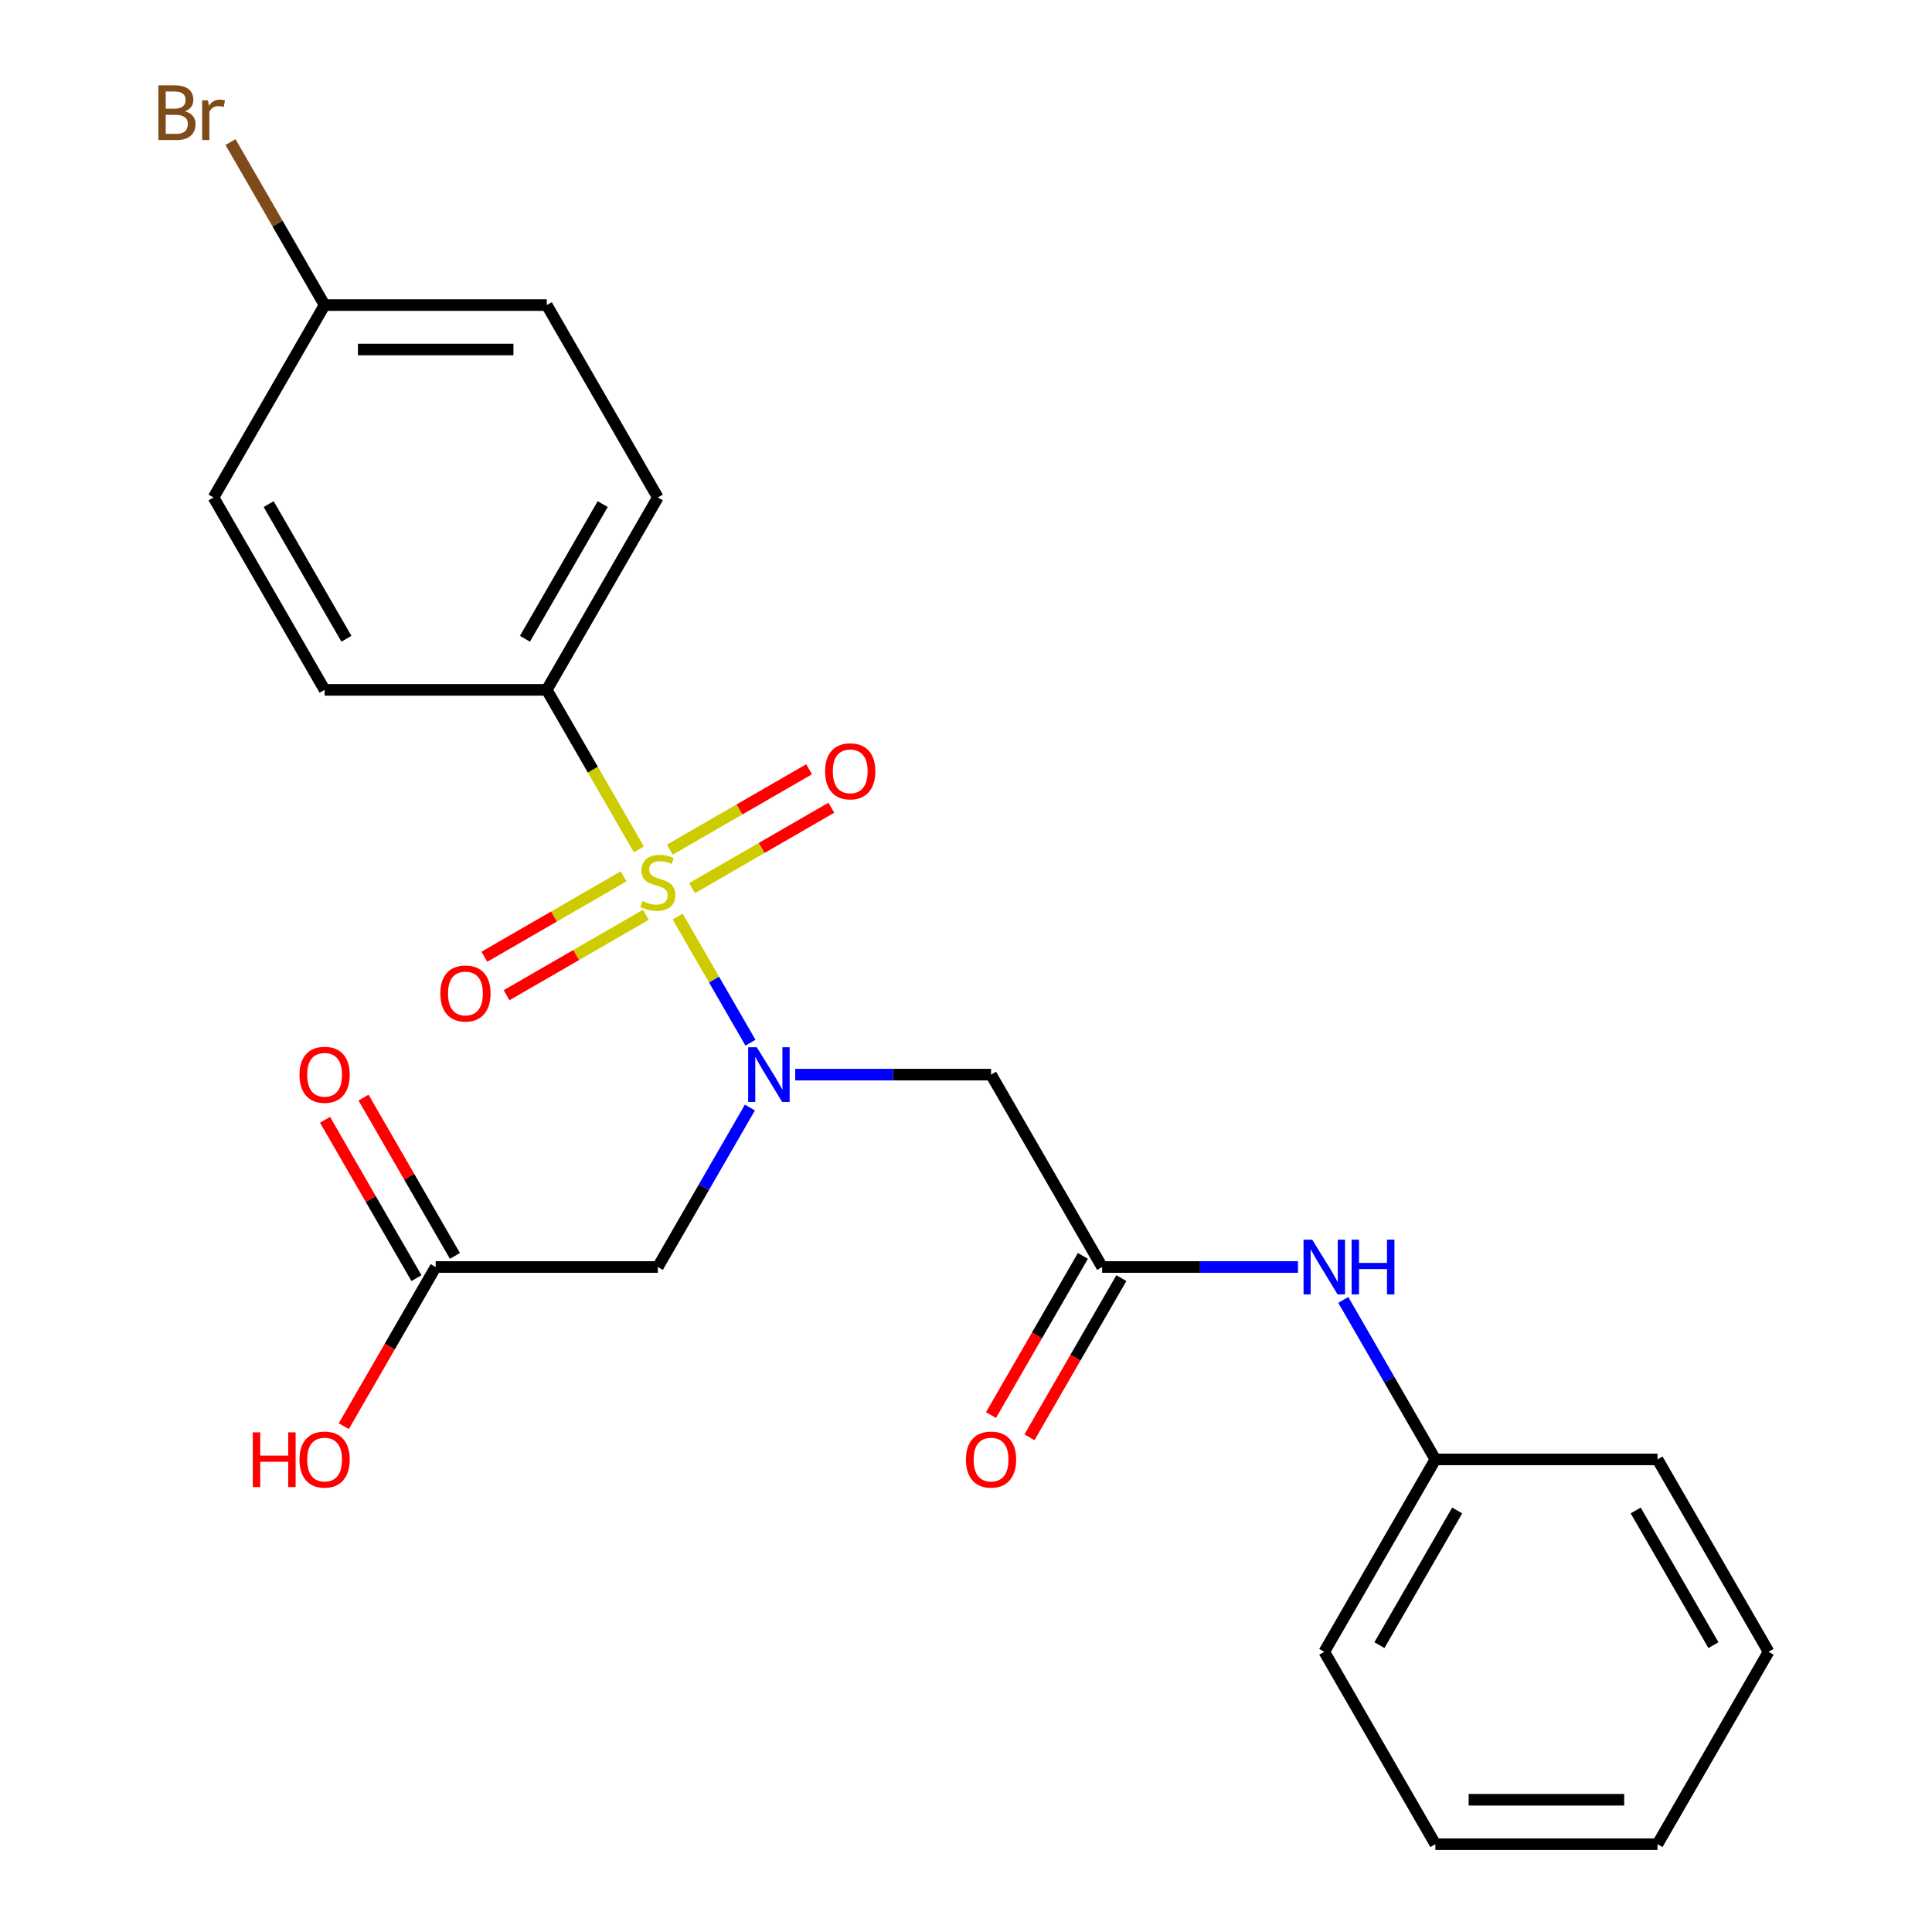 <?xml version='1.0' encoding='iso-8859-1'?>
<svg version='1.1' baseProfile='full'
              xmlns='http://www.w3.org/2000/svg'
                      xmlns:rdkit='http://www.rdkit.org/xml'
                      xmlns:xlink='http://www.w3.org/1999/xlink'
                  xml:space='preserve'
width='1000px' height='1000px' viewBox='0 0 1000 1000'>
<!-- END OF HEADER -->
<rect style='opacity:1.0;fill:#FFFFFF;stroke:none' width='1000' height='1000' x='0' y='0'> </rect>
<path class='bond-0' d='M 350.743,474.4 L 369.594,507.051' style='fill:none;fill-rule:evenodd;stroke:#CCCC00;stroke-width:6px;stroke-linecap:butt;stroke-linejoin:miter;stroke-opacity:1' />
<path class='bond-0' d='M 369.594,507.051 L 388.446,539.703' style='fill:none;fill-rule:evenodd;stroke:#0000FF;stroke-width:6px;stroke-linecap:butt;stroke-linejoin:miter;stroke-opacity:1' />
<path class='bond-4' d='M 330.681,439.65 L 306.84,398.358' style='fill:none;fill-rule:evenodd;stroke:#CCCC00;stroke-width:6px;stroke-linecap:butt;stroke-linejoin:miter;stroke-opacity:1' />
<path class='bond-4' d='M 306.84,398.358 L 283,357.065' style='fill:none;fill-rule:evenodd;stroke:#000000;stroke-width:6px;stroke-linecap:butt;stroke-linejoin:miter;stroke-opacity:1' />
<path class='bond-6' d='M 322.789,453.589 L 286.741,474.401' style='fill:none;fill-rule:evenodd;stroke:#CCCC00;stroke-width:6px;stroke-linecap:butt;stroke-linejoin:miter;stroke-opacity:1' />
<path class='bond-6' d='M 286.741,474.401 L 250.693,495.214' style='fill:none;fill-rule:evenodd;stroke:#FF0000;stroke-width:6px;stroke-linecap:butt;stroke-linejoin:miter;stroke-opacity:1' />
<path class='bond-6' d='M 334.287,473.505 L 298.239,494.317' style='fill:none;fill-rule:evenodd;stroke:#CCCC00;stroke-width:6px;stroke-linecap:butt;stroke-linejoin:miter;stroke-opacity:1' />
<path class='bond-6' d='M 298.239,494.317 L 262.191,515.13' style='fill:none;fill-rule:evenodd;stroke:#FF0000;stroke-width:6px;stroke-linecap:butt;stroke-linejoin:miter;stroke-opacity:1' />
<path class='bond-7' d='M 358.196,459.701 L 394.244,438.889' style='fill:none;fill-rule:evenodd;stroke:#CCCC00;stroke-width:6px;stroke-linecap:butt;stroke-linejoin:miter;stroke-opacity:1' />
<path class='bond-7' d='M 394.244,438.889 L 430.292,418.076' style='fill:none;fill-rule:evenodd;stroke:#FF0000;stroke-width:6px;stroke-linecap:butt;stroke-linejoin:miter;stroke-opacity:1' />
<path class='bond-7' d='M 346.698,439.785 L 382.746,418.973' style='fill:none;fill-rule:evenodd;stroke:#CCCC00;stroke-width:6px;stroke-linecap:butt;stroke-linejoin:miter;stroke-opacity:1' />
<path class='bond-7' d='M 382.746,418.973 L 418.794,398.16' style='fill:none;fill-rule:evenodd;stroke:#FF0000;stroke-width:6px;stroke-linecap:butt;stroke-linejoin:miter;stroke-opacity:1' />
<path class='bond-1' d='M 411.6,556.225 L 462.285,556.225' style='fill:none;fill-rule:evenodd;stroke:#0000FF;stroke-width:6px;stroke-linecap:butt;stroke-linejoin:miter;stroke-opacity:1' />
<path class='bond-1' d='M 462.285,556.225 L 512.97,556.225' style='fill:none;fill-rule:evenodd;stroke:#000000;stroke-width:6px;stroke-linecap:butt;stroke-linejoin:miter;stroke-opacity:1' />
<path class='bond-2' d='M 388.15,573.26 L 364.321,614.532' style='fill:none;fill-rule:evenodd;stroke:#0000FF;stroke-width:6px;stroke-linecap:butt;stroke-linejoin:miter;stroke-opacity:1' />
<path class='bond-2' d='M 364.321,614.532 L 340.492,655.805' style='fill:none;fill-rule:evenodd;stroke:#000000;stroke-width:6px;stroke-linecap:butt;stroke-linejoin:miter;stroke-opacity:1' />
<path class='bond-3' d='M 512.97,556.225 L 570.463,655.805' style='fill:none;fill-rule:evenodd;stroke:#000000;stroke-width:6px;stroke-linecap:butt;stroke-linejoin:miter;stroke-opacity:1' />
<path class='bond-5' d='M 340.492,655.805 L 225.507,655.805' style='fill:none;fill-rule:evenodd;stroke:#000000;stroke-width:6px;stroke-linecap:butt;stroke-linejoin:miter;stroke-opacity:1' />
<path class='bond-8' d='M 570.463,655.805 L 621.148,655.805' style='fill:none;fill-rule:evenodd;stroke:#000000;stroke-width:6px;stroke-linecap:butt;stroke-linejoin:miter;stroke-opacity:1' />
<path class='bond-8' d='M 621.148,655.805 L 671.833,655.805' style='fill:none;fill-rule:evenodd;stroke:#0000FF;stroke-width:6px;stroke-linecap:butt;stroke-linejoin:miter;stroke-opacity:1' />
<path class='bond-9' d='M 560.505,650.056 L 536.722,691.249' style='fill:none;fill-rule:evenodd;stroke:#000000;stroke-width:6px;stroke-linecap:butt;stroke-linejoin:miter;stroke-opacity:1' />
<path class='bond-9' d='M 536.722,691.249 L 512.939,732.441' style='fill:none;fill-rule:evenodd;stroke:#FF0000;stroke-width:6px;stroke-linecap:butt;stroke-linejoin:miter;stroke-opacity:1' />
<path class='bond-9' d='M 580.421,661.554 L 556.638,702.747' style='fill:none;fill-rule:evenodd;stroke:#000000;stroke-width:6px;stroke-linecap:butt;stroke-linejoin:miter;stroke-opacity:1' />
<path class='bond-9' d='M 556.638,702.747 L 532.855,743.94' style='fill:none;fill-rule:evenodd;stroke:#FF0000;stroke-width:6px;stroke-linecap:butt;stroke-linejoin:miter;stroke-opacity:1' />
<path class='bond-11' d='M 283,357.065 L 340.492,257.485' style='fill:none;fill-rule:evenodd;stroke:#000000;stroke-width:6px;stroke-linecap:butt;stroke-linejoin:miter;stroke-opacity:1' />
<path class='bond-11' d='M 271.708,330.629 L 311.952,260.923' style='fill:none;fill-rule:evenodd;stroke:#000000;stroke-width:6px;stroke-linecap:butt;stroke-linejoin:miter;stroke-opacity:1' />
<path class='bond-12' d='M 283,357.065 L 168.015,357.065' style='fill:none;fill-rule:evenodd;stroke:#000000;stroke-width:6px;stroke-linecap:butt;stroke-linejoin:miter;stroke-opacity:1' />
<path class='bond-10' d='M 235.465,650.056 L 211.81,609.083' style='fill:none;fill-rule:evenodd;stroke:#000000;stroke-width:6px;stroke-linecap:butt;stroke-linejoin:miter;stroke-opacity:1' />
<path class='bond-10' d='M 211.81,609.083 L 188.154,568.111' style='fill:none;fill-rule:evenodd;stroke:#FF0000;stroke-width:6px;stroke-linecap:butt;stroke-linejoin:miter;stroke-opacity:1' />
<path class='bond-10' d='M 215.549,661.554 L 191.894,620.582' style='fill:none;fill-rule:evenodd;stroke:#000000;stroke-width:6px;stroke-linecap:butt;stroke-linejoin:miter;stroke-opacity:1' />
<path class='bond-10' d='M 191.894,620.582 L 168.238,579.609' style='fill:none;fill-rule:evenodd;stroke:#FF0000;stroke-width:6px;stroke-linecap:butt;stroke-linejoin:miter;stroke-opacity:1' />
<path class='bond-15' d='M 225.507,655.805 L 201.725,696.998' style='fill:none;fill-rule:evenodd;stroke:#000000;stroke-width:6px;stroke-linecap:butt;stroke-linejoin:miter;stroke-opacity:1' />
<path class='bond-15' d='M 201.725,696.998 L 177.942,738.191' style='fill:none;fill-rule:evenodd;stroke:#FF0000;stroke-width:6px;stroke-linecap:butt;stroke-linejoin:miter;stroke-opacity:1' />
<path class='bond-14' d='M 695.283,672.84 L 719.112,714.113' style='fill:none;fill-rule:evenodd;stroke:#0000FF;stroke-width:6px;stroke-linecap:butt;stroke-linejoin:miter;stroke-opacity:1' />
<path class='bond-14' d='M 719.112,714.113 L 742.941,755.385' style='fill:none;fill-rule:evenodd;stroke:#000000;stroke-width:6px;stroke-linecap:butt;stroke-linejoin:miter;stroke-opacity:1' />
<path class='bond-16' d='M 340.492,257.485 L 283,157.905' style='fill:none;fill-rule:evenodd;stroke:#000000;stroke-width:6px;stroke-linecap:butt;stroke-linejoin:miter;stroke-opacity:1' />
<path class='bond-17' d='M 168.015,357.065 L 110.522,257.485' style='fill:none;fill-rule:evenodd;stroke:#000000;stroke-width:6px;stroke-linecap:butt;stroke-linejoin:miter;stroke-opacity:1' />
<path class='bond-17' d='M 179.307,330.629 L 139.062,260.923' style='fill:none;fill-rule:evenodd;stroke:#000000;stroke-width:6px;stroke-linecap:butt;stroke-linejoin:miter;stroke-opacity:1' />
<path class='bond-13' d='M 168.015,157.905 L 110.522,257.485' style='fill:none;fill-rule:evenodd;stroke:#000000;stroke-width:6px;stroke-linecap:butt;stroke-linejoin:miter;stroke-opacity:1' />
<path class='bond-18' d='M 168.015,157.905 L 143.656,115.714' style='fill:none;fill-rule:evenodd;stroke:#000000;stroke-width:6px;stroke-linecap:butt;stroke-linejoin:miter;stroke-opacity:1' />
<path class='bond-18' d='M 143.656,115.714 L 119.297,73.523' style='fill:none;fill-rule:evenodd;stroke:#7F4C19;stroke-width:6px;stroke-linecap:butt;stroke-linejoin:miter;stroke-opacity:1' />
<path class='bond-24' d='M 168.015,157.905 L 283,157.905' style='fill:none;fill-rule:evenodd;stroke:#000000;stroke-width:6px;stroke-linecap:butt;stroke-linejoin:miter;stroke-opacity:1' />
<path class='bond-24' d='M 185.262,180.902 L 265.752,180.902' style='fill:none;fill-rule:evenodd;stroke:#000000;stroke-width:6px;stroke-linecap:butt;stroke-linejoin:miter;stroke-opacity:1' />
<path class='bond-19' d='M 742.941,755.385 L 685.448,854.965' style='fill:none;fill-rule:evenodd;stroke:#000000;stroke-width:6px;stroke-linecap:butt;stroke-linejoin:miter;stroke-opacity:1' />
<path class='bond-19' d='M 754.233,781.821 L 713.988,851.527' style='fill:none;fill-rule:evenodd;stroke:#000000;stroke-width:6px;stroke-linecap:butt;stroke-linejoin:miter;stroke-opacity:1' />
<path class='bond-20' d='M 742.941,755.385 L 857.926,755.385' style='fill:none;fill-rule:evenodd;stroke:#000000;stroke-width:6px;stroke-linecap:butt;stroke-linejoin:miter;stroke-opacity:1' />
<path class='bond-21' d='M 685.448,854.965 L 742.941,954.545' style='fill:none;fill-rule:evenodd;stroke:#000000;stroke-width:6px;stroke-linecap:butt;stroke-linejoin:miter;stroke-opacity:1' />
<path class='bond-22' d='M 857.926,755.385 L 915.418,854.965' style='fill:none;fill-rule:evenodd;stroke:#000000;stroke-width:6px;stroke-linecap:butt;stroke-linejoin:miter;stroke-opacity:1' />
<path class='bond-22' d='M 846.634,781.821 L 886.878,851.527' style='fill:none;fill-rule:evenodd;stroke:#000000;stroke-width:6px;stroke-linecap:butt;stroke-linejoin:miter;stroke-opacity:1' />
<path class='bond-25' d='M 742.941,954.545 L 857.926,954.545' style='fill:none;fill-rule:evenodd;stroke:#000000;stroke-width:6px;stroke-linecap:butt;stroke-linejoin:miter;stroke-opacity:1' />
<path class='bond-25' d='M 760.188,931.548 L 840.678,931.548' style='fill:none;fill-rule:evenodd;stroke:#000000;stroke-width:6px;stroke-linecap:butt;stroke-linejoin:miter;stroke-opacity:1' />
<path class='bond-23' d='M 915.418,854.965 L 857.926,954.545' style='fill:none;fill-rule:evenodd;stroke:#000000;stroke-width:6px;stroke-linecap:butt;stroke-linejoin:miter;stroke-opacity:1' />
<path  class='atom-0' d='M 332.492 466.365
Q 332.812 466.485, 334.132 467.045
Q 335.452 467.605, 336.892 467.965
Q 338.372 468.285, 339.812 468.285
Q 342.492 468.285, 344.052 467.005
Q 345.612 465.685, 345.612 463.405
Q 345.612 461.845, 344.812 460.885
Q 344.052 459.925, 342.852 459.405
Q 341.652 458.885, 339.652 458.285
Q 337.132 457.525, 335.612 456.805
Q 334.132 456.085, 333.052 454.565
Q 332.012 453.045, 332.012 450.485
Q 332.012 446.925, 334.412 444.725
Q 336.852 442.525, 341.652 442.525
Q 344.932 442.525, 348.652 444.085
L 347.732 447.165
Q 344.332 445.765, 341.772 445.765
Q 339.012 445.765, 337.492 446.925
Q 335.972 448.045, 336.012 450.005
Q 336.012 451.525, 336.772 452.445
Q 337.572 453.365, 338.692 453.885
Q 339.852 454.405, 341.772 455.005
Q 344.332 455.805, 345.852 456.605
Q 347.372 457.405, 348.452 459.045
Q 349.572 460.645, 349.572 463.405
Q 349.572 467.325, 346.932 469.445
Q 344.332 471.525, 339.972 471.525
Q 337.452 471.525, 335.532 470.965
Q 333.652 470.445, 331.412 469.525
L 332.492 466.365
' fill='#CCCC00'/>
<path  class='atom-1' d='M 391.725 542.065
L 401.005 557.065
Q 401.925 558.545, 403.405 561.225
Q 404.885 563.905, 404.965 564.065
L 404.965 542.065
L 408.725 542.065
L 408.725 570.385
L 404.845 570.385
L 394.885 553.985
Q 393.725 552.065, 392.485 549.865
Q 391.285 547.665, 390.925 546.985
L 390.925 570.385
L 387.245 570.385
L 387.245 542.065
L 391.725 542.065
' fill='#0000FF'/>
<path  class='atom-7' d='M 227.912 514.218
Q 227.912 507.418, 231.272 503.618
Q 234.632 499.818, 240.912 499.818
Q 247.192 499.818, 250.552 503.618
Q 253.912 507.418, 253.912 514.218
Q 253.912 521.098, 250.512 525.018
Q 247.112 528.898, 240.912 528.898
Q 234.672 528.898, 231.272 525.018
Q 227.912 521.138, 227.912 514.218
M 240.912 525.698
Q 245.232 525.698, 247.552 522.818
Q 249.912 519.898, 249.912 514.218
Q 249.912 508.658, 247.552 505.858
Q 245.232 503.018, 240.912 503.018
Q 236.592 503.018, 234.232 505.818
Q 231.912 508.618, 231.912 514.218
Q 231.912 519.938, 234.232 522.818
Q 236.592 525.698, 240.912 525.698
' fill='#FF0000'/>
<path  class='atom-8' d='M 427.072 399.232
Q 427.072 392.432, 430.432 388.632
Q 433.792 384.832, 440.072 384.832
Q 446.352 384.832, 449.712 388.632
Q 453.072 392.432, 453.072 399.232
Q 453.072 406.112, 449.672 410.032
Q 446.272 413.912, 440.072 413.912
Q 433.832 413.912, 430.432 410.032
Q 427.072 406.152, 427.072 399.232
M 440.072 410.712
Q 444.392 410.712, 446.712 407.832
Q 449.072 404.912, 449.072 399.232
Q 449.072 393.672, 446.712 390.872
Q 444.392 388.032, 440.072 388.032
Q 435.752 388.032, 433.392 390.832
Q 431.072 393.632, 431.072 399.232
Q 431.072 404.952, 433.392 407.832
Q 435.752 410.712, 440.072 410.712
' fill='#FF0000'/>
<path  class='atom-9' d='M 679.188 641.645
L 688.468 656.645
Q 689.388 658.125, 690.868 660.805
Q 692.348 663.485, 692.428 663.645
L 692.428 641.645
L 696.188 641.645
L 696.188 669.965
L 692.308 669.965
L 682.348 653.565
Q 681.188 651.645, 679.948 649.445
Q 678.748 647.245, 678.388 646.565
L 678.388 669.965
L 674.708 669.965
L 674.708 641.645
L 679.188 641.645
' fill='#0000FF'/>
<path  class='atom-9' d='M 699.588 641.645
L 703.428 641.645
L 703.428 653.685
L 717.908 653.685
L 717.908 641.645
L 721.748 641.645
L 721.748 669.965
L 717.908 669.965
L 717.908 656.885
L 703.428 656.885
L 703.428 669.965
L 699.588 669.965
L 699.588 641.645
' fill='#0000FF'/>
<path  class='atom-10' d='M 499.97 755.465
Q 499.97 748.665, 503.33 744.865
Q 506.69 741.065, 512.97 741.065
Q 519.25 741.065, 522.61 744.865
Q 525.97 748.665, 525.97 755.465
Q 525.97 762.345, 522.57 766.265
Q 519.17 770.145, 512.97 770.145
Q 506.73 770.145, 503.33 766.265
Q 499.97 762.385, 499.97 755.465
M 512.97 766.945
Q 517.29 766.945, 519.61 764.065
Q 521.97 761.145, 521.97 755.465
Q 521.97 749.905, 519.61 747.105
Q 517.29 744.265, 512.97 744.265
Q 508.65 744.265, 506.29 747.065
Q 503.97 749.865, 503.97 755.465
Q 503.97 761.185, 506.29 764.065
Q 508.65 766.945, 512.97 766.945
' fill='#FF0000'/>
<path  class='atom-11' d='M 155.015 556.305
Q 155.015 549.505, 158.375 545.705
Q 161.735 541.905, 168.015 541.905
Q 174.295 541.905, 177.655 545.705
Q 181.015 549.505, 181.015 556.305
Q 181.015 563.185, 177.615 567.105
Q 174.215 570.985, 168.015 570.985
Q 161.775 570.985, 158.375 567.105
Q 155.015 563.225, 155.015 556.305
M 168.015 567.785
Q 172.335 567.785, 174.655 564.905
Q 177.015 561.985, 177.015 556.305
Q 177.015 550.745, 174.655 547.945
Q 172.335 545.105, 168.015 545.105
Q 163.695 545.105, 161.335 547.905
Q 159.015 550.705, 159.015 556.305
Q 159.015 562.025, 161.335 564.905
Q 163.695 567.785, 168.015 567.785
' fill='#FF0000'/>
<path  class='atom-16' d='M 130.855 741.385
L 134.695 741.385
L 134.695 753.425
L 149.175 753.425
L 149.175 741.385
L 153.015 741.385
L 153.015 769.705
L 149.175 769.705
L 149.175 756.625
L 134.695 756.625
L 134.695 769.705
L 130.855 769.705
L 130.855 741.385
' fill='#FF0000'/>
<path  class='atom-16' d='M 155.015 755.465
Q 155.015 748.665, 158.375 744.865
Q 161.735 741.065, 168.015 741.065
Q 174.295 741.065, 177.655 744.865
Q 181.015 748.665, 181.015 755.465
Q 181.015 762.345, 177.615 766.265
Q 174.215 770.145, 168.015 770.145
Q 161.775 770.145, 158.375 766.265
Q 155.015 762.385, 155.015 755.465
M 168.015 766.945
Q 172.335 766.945, 174.655 764.065
Q 177.015 761.145, 177.015 755.465
Q 177.015 749.905, 174.655 747.105
Q 172.335 744.265, 168.015 744.265
Q 163.695 744.265, 161.335 747.065
Q 159.015 749.865, 159.015 755.465
Q 159.015 761.185, 161.335 764.065
Q 163.695 766.945, 168.015 766.945
' fill='#FF0000'/>
<path  class='atom-19' d='M 95.742 57.605
Q 98.462 58.365, 99.822 60.045
Q 101.222 61.685, 101.222 64.125
Q 101.222 68.045, 98.702 70.285
Q 96.222 72.485, 91.502 72.485
L 81.982 72.485
L 81.982 44.165
L 90.342 44.165
Q 95.182 44.165, 97.622 46.125
Q 100.062 48.085, 100.062 51.685
Q 100.062 55.965, 95.742 57.605
M 85.782 47.365
L 85.782 56.245
L 90.342 56.245
Q 93.142 56.245, 94.582 55.125
Q 96.062 53.965, 96.062 51.685
Q 96.062 47.365, 90.342 47.365
L 85.782 47.365
M 91.502 69.285
Q 94.262 69.285, 95.742 67.965
Q 97.222 66.645, 97.222 64.125
Q 97.222 61.805, 95.582 60.645
Q 93.982 59.445, 90.902 59.445
L 85.782 59.445
L 85.782 69.285
L 91.502 69.285
' fill='#7F4C19'/>
<path  class='atom-19' d='M 107.662 51.925
L 108.102 54.765
Q 110.262 51.565, 113.782 51.565
Q 114.902 51.565, 116.422 51.965
L 115.822 55.325
Q 114.102 54.925, 113.142 54.925
Q 111.462 54.925, 110.342 55.605
Q 109.262 56.245, 108.382 57.805
L 108.382 72.485
L 104.622 72.485
L 104.622 51.925
L 107.662 51.925
' fill='#7F4C19'/>
</svg>
